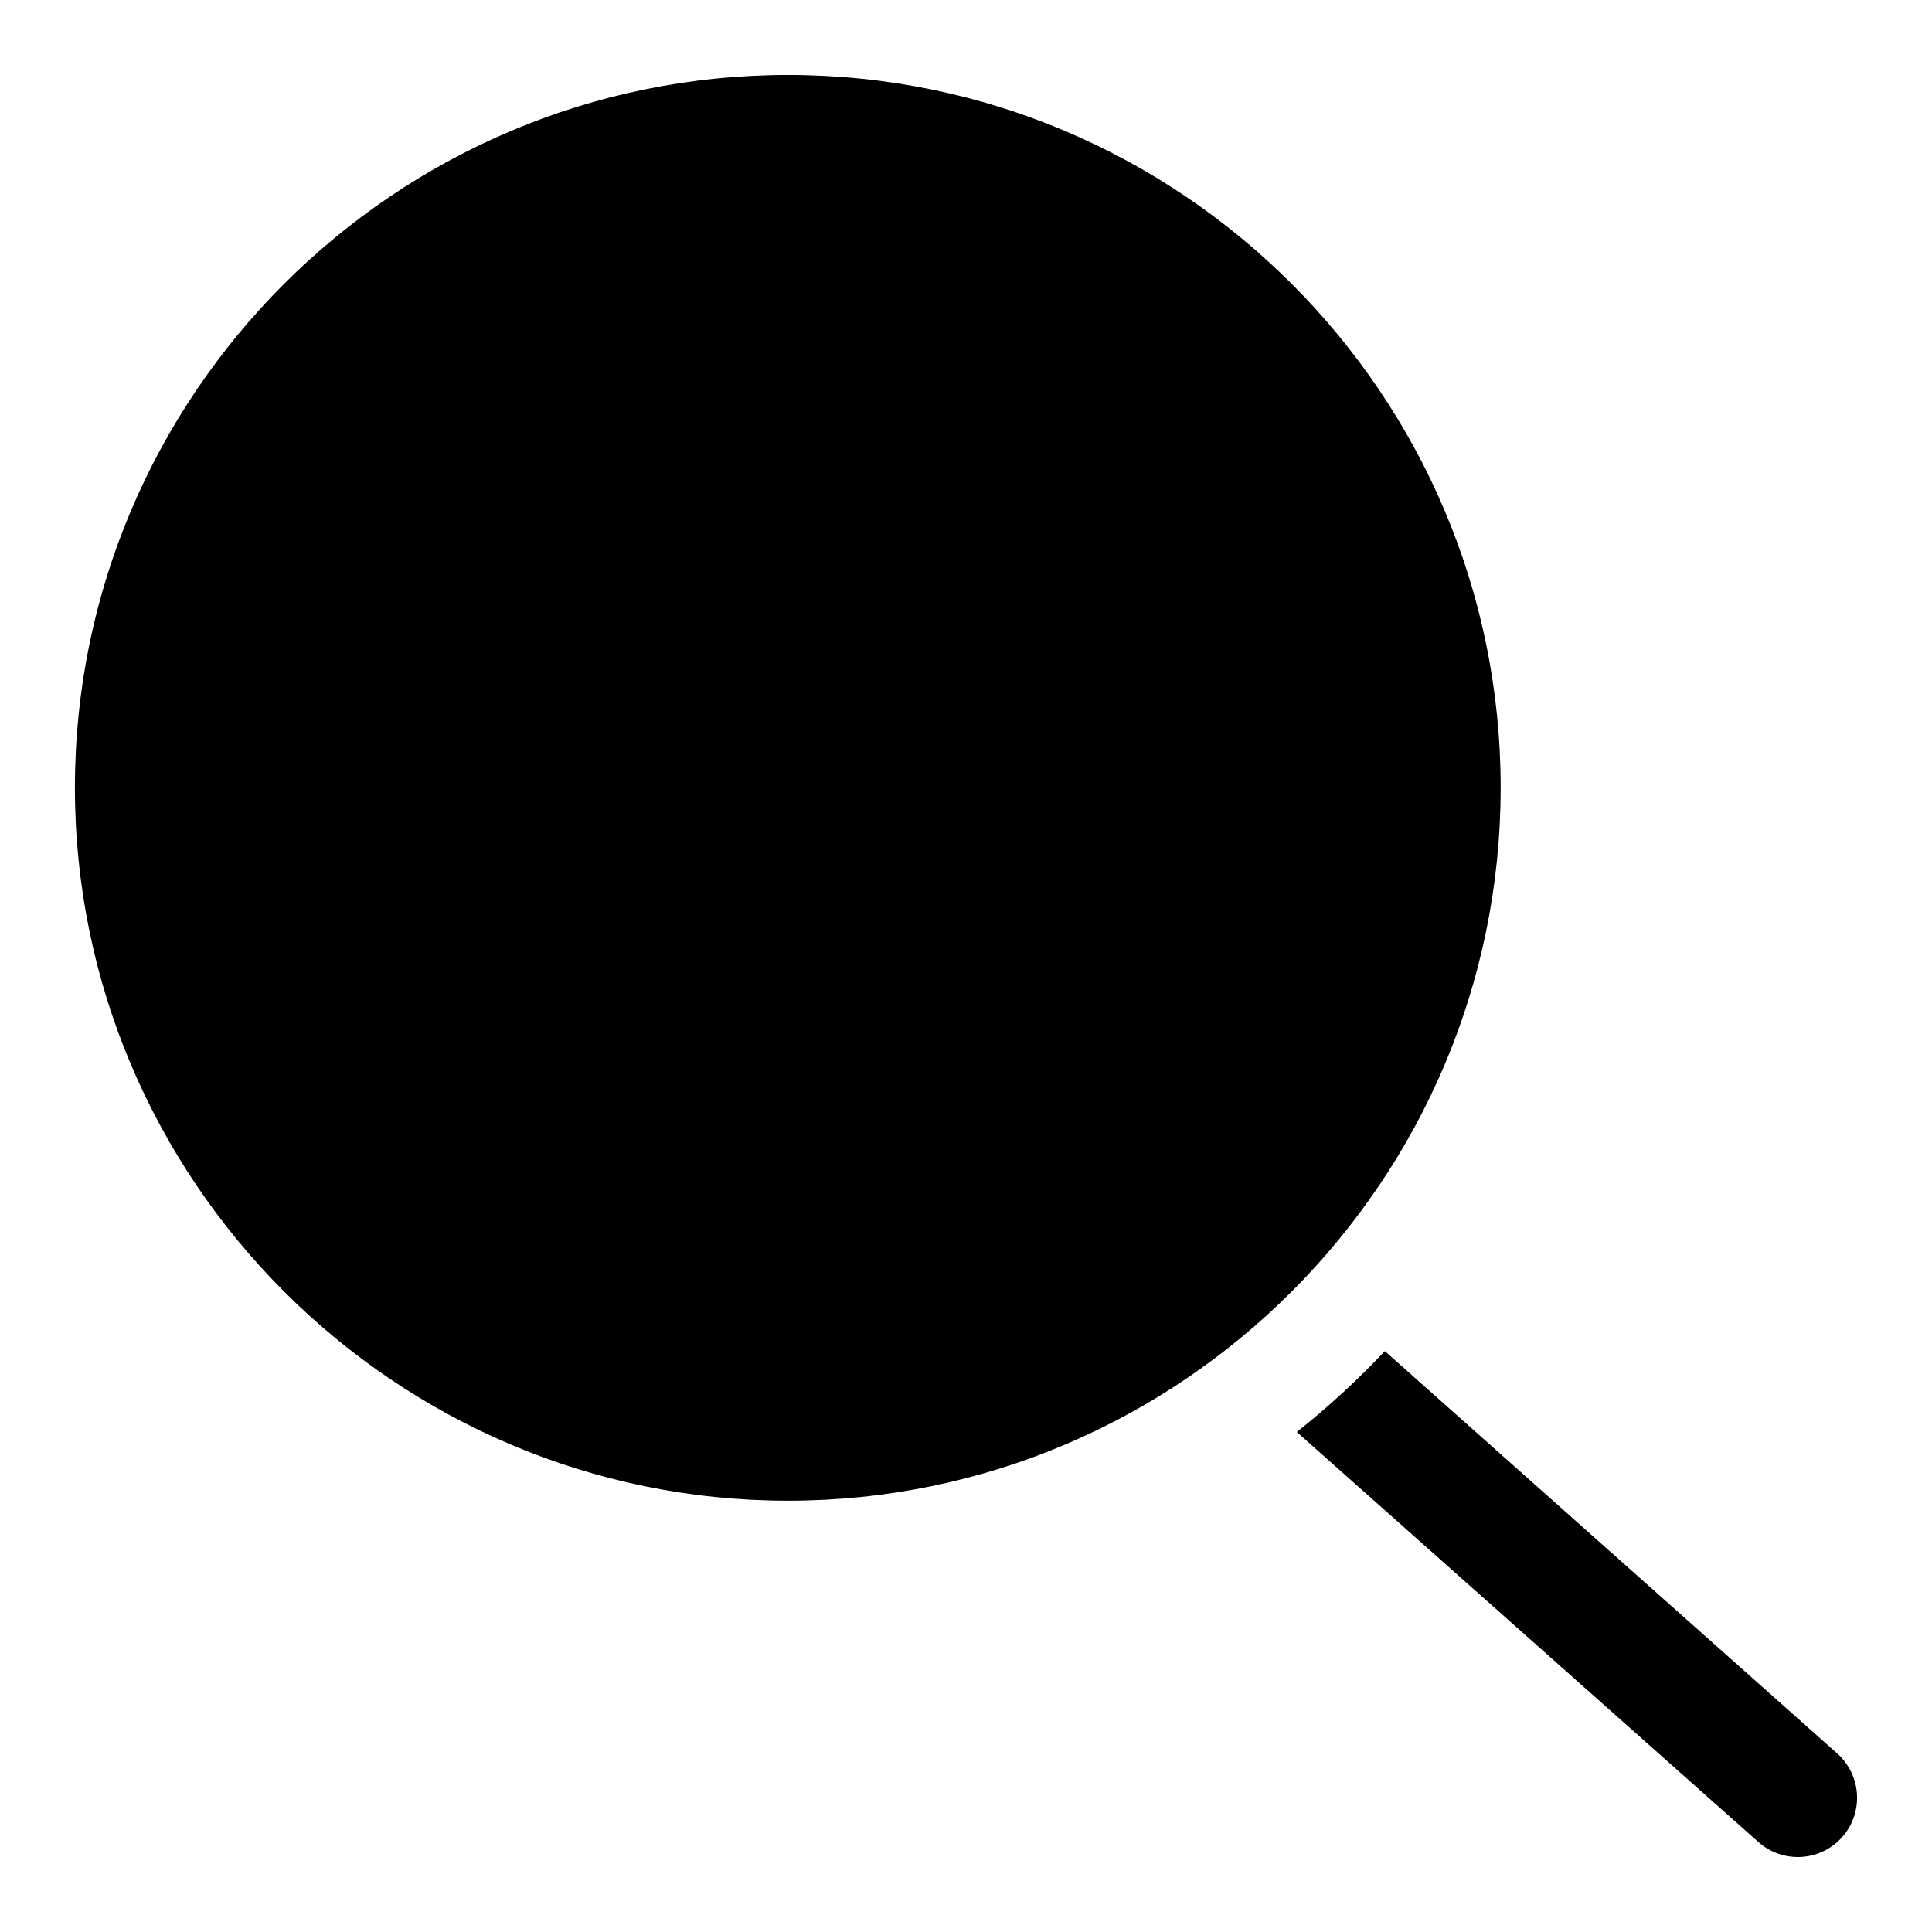 <?xml version="1.0" encoding="UTF-8"?>
<!-- Uploaded to: ICON Repo, www.iconrepo.com, Generator: ICON Repo Mixer Tools -->
<svg fill="#000000" width="800px" height="800px" version="1.1" viewBox="144 144 512 512" xmlns="http://www.w3.org/2000/svg">
 <g>
  <path d="m352.83 163.86c-104.16 0-188.98 84.703-188.98 188.86s84.82 188.98 188.98 188.98 188.86-84.82 188.86-188.98-84.703-188.86-188.86-188.86z"/>
  <path d="m478.22 478.66c-0.309 0-0.617 0.012-0.922 0.031-3.984 0.367-7.68 2.234-10.332 5.227-2.137 2.379-3.496 5.348-3.902 8.516-0.406 3.172 0.16 6.391 1.625 9.227 8.16-6.141 15.812-12.887 22.848-20.262-2.738-1.871-6-2.832-9.316-2.738zm32.781 23.402c-7.258 7.688-15.043 14.859-23.34 21.43l122.26 108.61c3.117 2.801 7.223 4.242 11.41 4.008 4.184-0.238 8.102-2.133 10.883-5.269 2.758-3.129 4.16-7.223 3.898-11.387-0.258-4.16-2.16-8.051-5.281-10.812z"/>
 </g>
</svg>